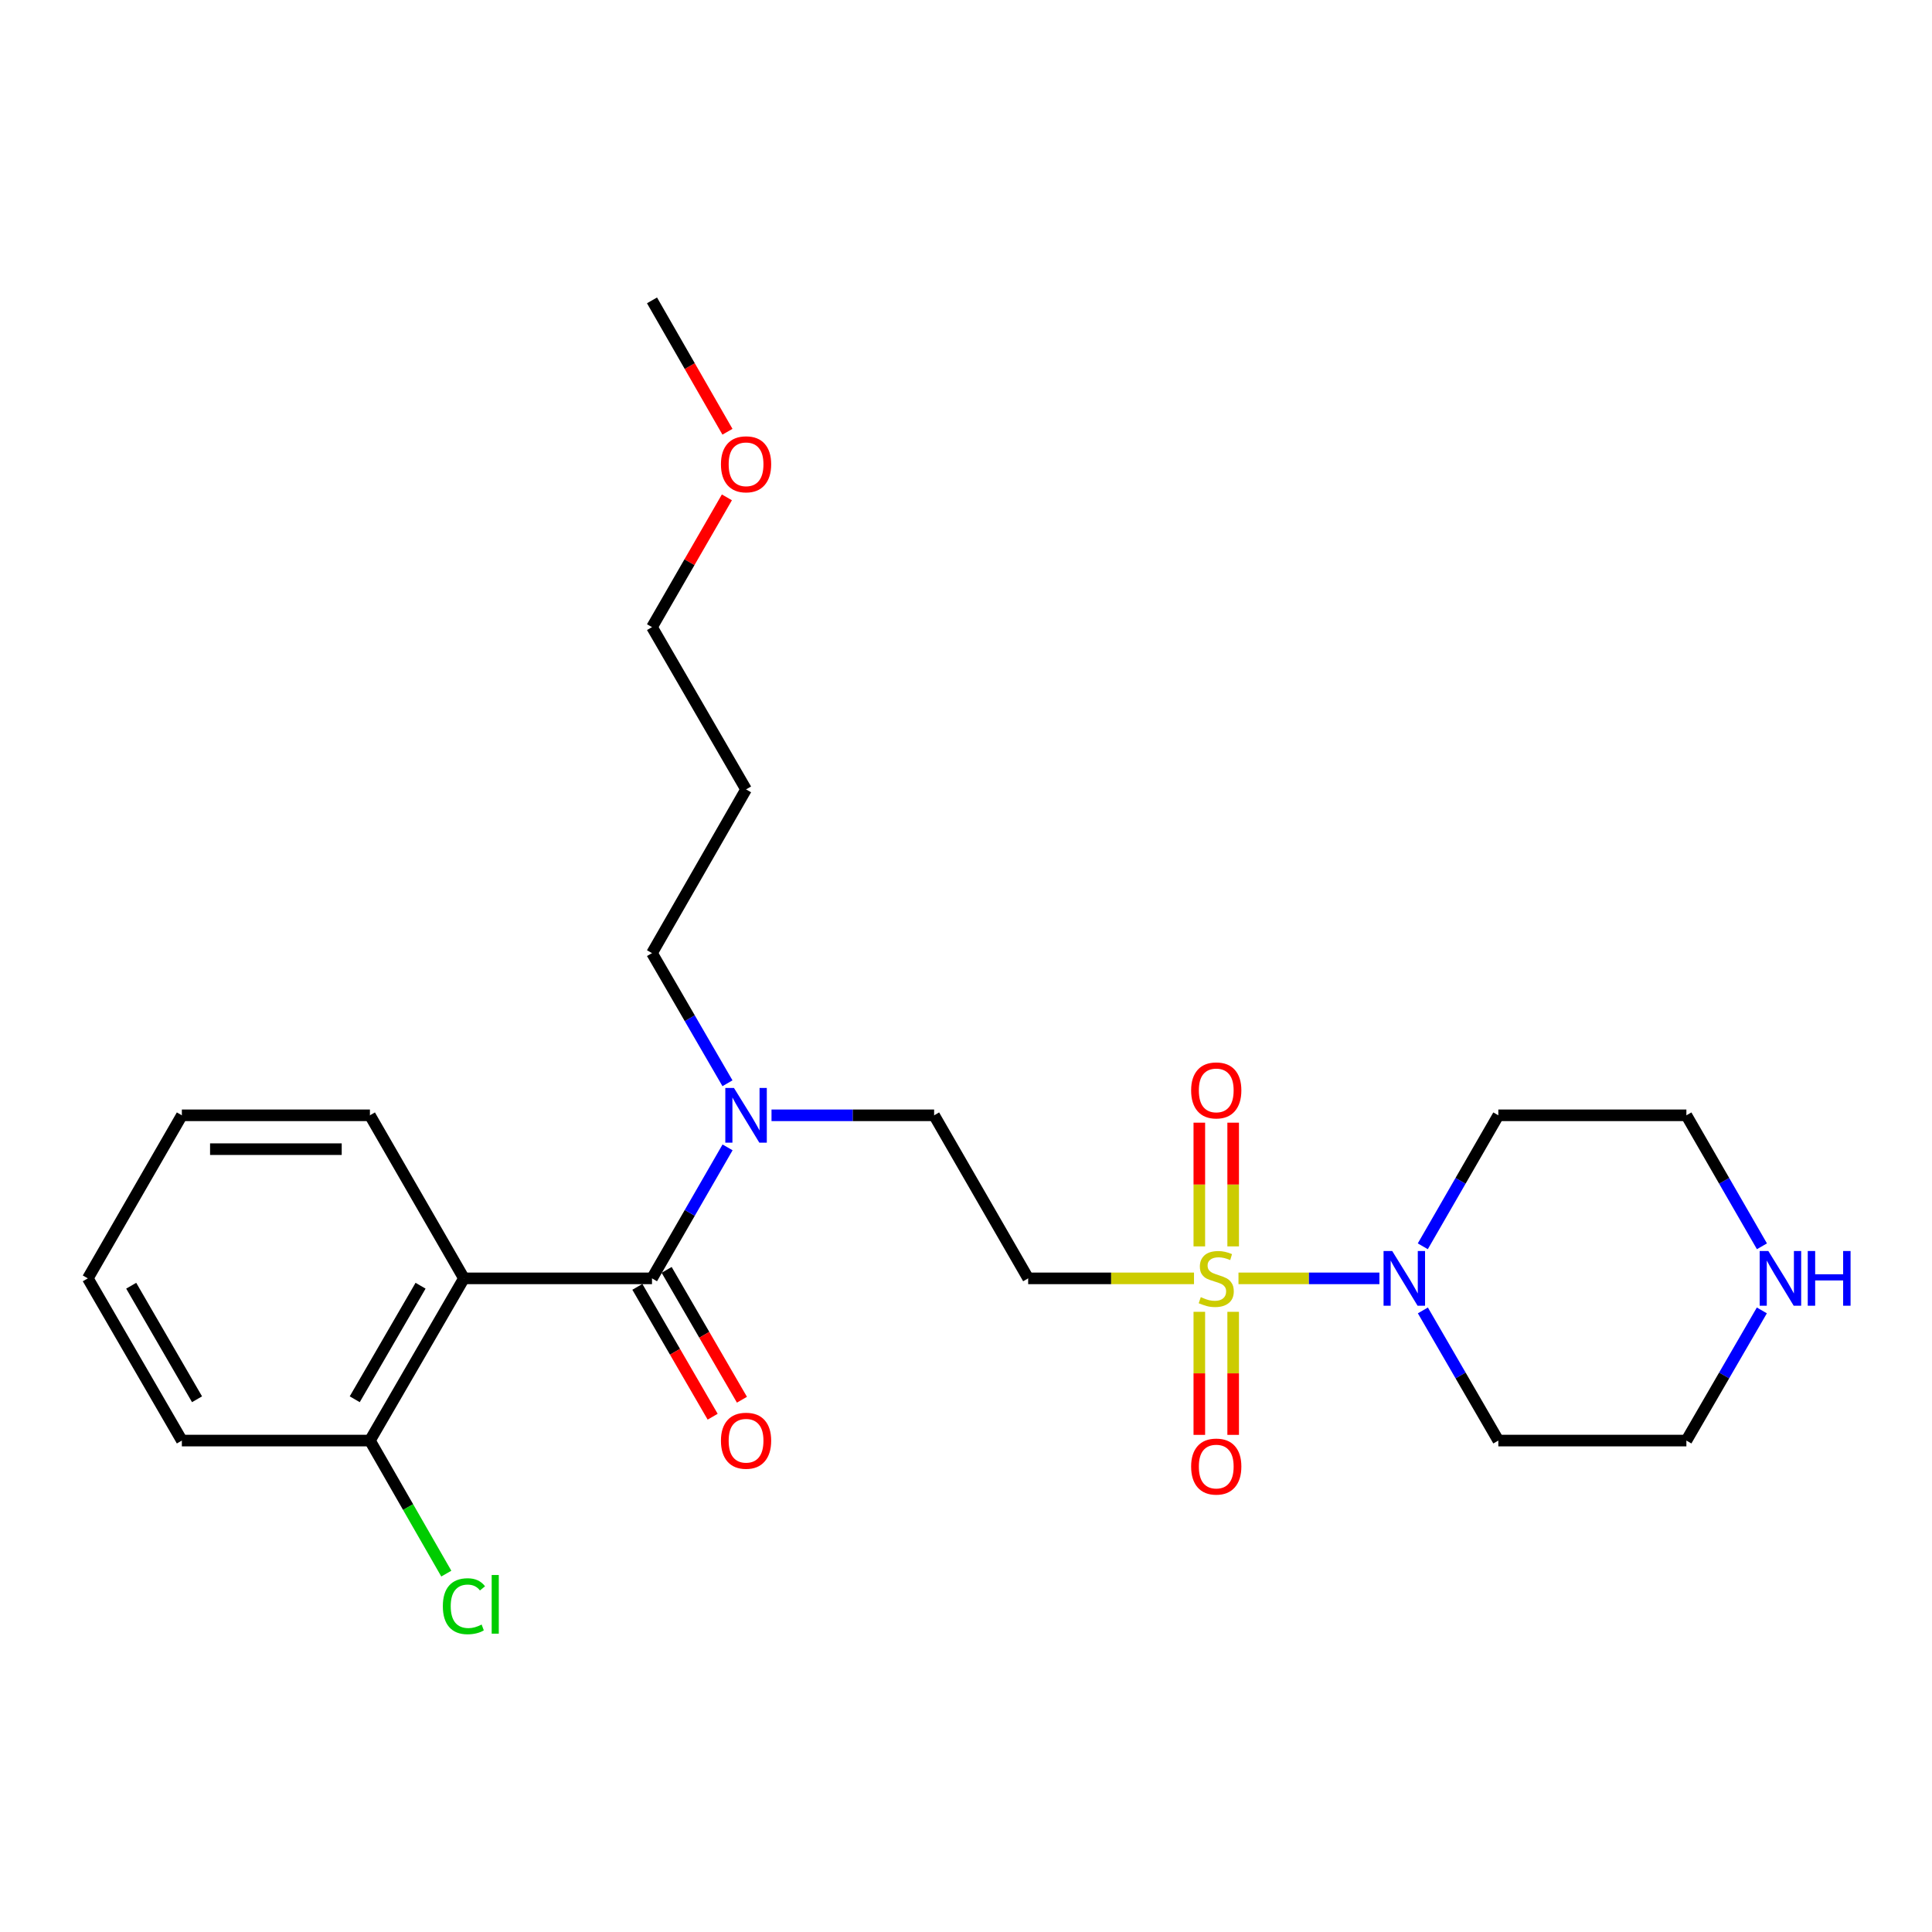 <?xml version='1.0' encoding='iso-8859-1'?>
<svg version='1.1' baseProfile='full'
              xmlns='http://www.w3.org/2000/svg'
                      xmlns:rdkit='http://www.rdkit.org/xml'
                      xmlns:xlink='http://www.w3.org/1999/xlink'
                  xml:space='preserve'
width='1000px' height='1000px' viewBox='0 0 1000 1000'>
<!-- END OF HEADER -->
<rect style='opacity:1.0;fill:#FFFFFF;stroke:none' width='1000' height='1000' x='0' y='0'> </rect>
<path class='bond-2' d='M 641.039,661.679 L 677.51,661.679' style='fill:none;fill-rule:evenodd;stroke:#CCCC00;stroke-width:6px;stroke-linecap:butt;stroke-linejoin:miter;stroke-opacity:1' />
<path class='bond-2' d='M 677.51,661.679 L 713.981,661.679' style='fill:none;fill-rule:evenodd;stroke:#0000FF;stroke-width:6px;stroke-linecap:butt;stroke-linejoin:miter;stroke-opacity:1' />
<path class='bond-3' d='M 618.012,661.679 L 575.094,661.679' style='fill:none;fill-rule:evenodd;stroke:#CCCC00;stroke-width:6px;stroke-linecap:butt;stroke-linejoin:miter;stroke-opacity:1' />
<path class='bond-3' d='M 575.094,661.679 L 532.176,661.679' style='fill:none;fill-rule:evenodd;stroke:#000000;stroke-width:6px;stroke-linecap:butt;stroke-linejoin:miter;stroke-opacity:1' />
<path class='bond-5' d='M 620.766,678.992 L 620.766,710.841' style='fill:none;fill-rule:evenodd;stroke:#CCCC00;stroke-width:6px;stroke-linecap:butt;stroke-linejoin:miter;stroke-opacity:1' />
<path class='bond-5' d='M 620.766,710.841 L 620.766,742.689' style='fill:none;fill-rule:evenodd;stroke:#FF0000;stroke-width:6px;stroke-linecap:butt;stroke-linejoin:miter;stroke-opacity:1' />
<path class='bond-5' d='M 638.286,678.992 L 638.286,710.841' style='fill:none;fill-rule:evenodd;stroke:#CCCC00;stroke-width:6px;stroke-linecap:butt;stroke-linejoin:miter;stroke-opacity:1' />
<path class='bond-5' d='M 638.286,710.841 L 638.286,742.689' style='fill:none;fill-rule:evenodd;stroke:#FF0000;stroke-width:6px;stroke-linecap:butt;stroke-linejoin:miter;stroke-opacity:1' />
<path class='bond-6' d='M 638.286,645.125 L 638.286,613.107' style='fill:none;fill-rule:evenodd;stroke:#CCCC00;stroke-width:6px;stroke-linecap:butt;stroke-linejoin:miter;stroke-opacity:1' />
<path class='bond-6' d='M 638.286,613.107 L 638.286,581.09' style='fill:none;fill-rule:evenodd;stroke:#FF0000;stroke-width:6px;stroke-linecap:butt;stroke-linejoin:miter;stroke-opacity:1' />
<path class='bond-6' d='M 620.766,645.125 L 620.766,613.107' style='fill:none;fill-rule:evenodd;stroke:#CCCC00;stroke-width:6px;stroke-linecap:butt;stroke-linejoin:miter;stroke-opacity:1' />
<path class='bond-6' d='M 620.766,613.107 L 620.766,581.09' style='fill:none;fill-rule:evenodd;stroke:#FF0000;stroke-width:6px;stroke-linecap:butt;stroke-linejoin:miter;stroke-opacity:1' />
<path class='bond-0' d='M 337.476,661.679 L 357.031,627.779' style='fill:none;fill-rule:evenodd;stroke:#000000;stroke-width:6px;stroke-linecap:butt;stroke-linejoin:miter;stroke-opacity:1' />
<path class='bond-0' d='M 357.031,627.779 L 376.587,593.879' style='fill:none;fill-rule:evenodd;stroke:#0000FF;stroke-width:6px;stroke-linecap:butt;stroke-linejoin:miter;stroke-opacity:1' />
<path class='bond-1' d='M 337.476,661.679 L 240.135,661.679' style='fill:none;fill-rule:evenodd;stroke:#000000;stroke-width:6px;stroke-linecap:butt;stroke-linejoin:miter;stroke-opacity:1' />
<path class='bond-8' d='M 329.898,666.073 L 349.385,699.679' style='fill:none;fill-rule:evenodd;stroke:#000000;stroke-width:6px;stroke-linecap:butt;stroke-linejoin:miter;stroke-opacity:1' />
<path class='bond-8' d='M 349.385,699.679 L 368.872,733.284' style='fill:none;fill-rule:evenodd;stroke:#FF0000;stroke-width:6px;stroke-linecap:butt;stroke-linejoin:miter;stroke-opacity:1' />
<path class='bond-8' d='M 345.053,657.285 L 364.541,690.89' style='fill:none;fill-rule:evenodd;stroke:#000000;stroke-width:6px;stroke-linecap:butt;stroke-linejoin:miter;stroke-opacity:1' />
<path class='bond-8' d='M 364.541,690.89 L 384.028,724.496' style='fill:none;fill-rule:evenodd;stroke:#FF0000;stroke-width:6px;stroke-linecap:butt;stroke-linejoin:miter;stroke-opacity:1' />
<path class='bond-7' d='M 240.135,661.679 L 191.47,745.636' style='fill:none;fill-rule:evenodd;stroke:#000000;stroke-width:6px;stroke-linecap:butt;stroke-linejoin:miter;stroke-opacity:1' />
<path class='bond-7' d='M 217.678,665.487 L 183.612,724.257' style='fill:none;fill-rule:evenodd;stroke:#000000;stroke-width:6px;stroke-linecap:butt;stroke-linejoin:miter;stroke-opacity:1' />
<path class='bond-14' d='M 240.135,661.679 L 191.47,577.283' style='fill:none;fill-rule:evenodd;stroke:#000000;stroke-width:6px;stroke-linecap:butt;stroke-linejoin:miter;stroke-opacity:1' />
<path class='bond-11' d='M 736.436,645.083 L 755.984,611.183' style='fill:none;fill-rule:evenodd;stroke:#0000FF;stroke-width:6px;stroke-linecap:butt;stroke-linejoin:miter;stroke-opacity:1' />
<path class='bond-11' d='M 755.984,611.183 L 775.532,577.283' style='fill:none;fill-rule:evenodd;stroke:#000000;stroke-width:6px;stroke-linecap:butt;stroke-linejoin:miter;stroke-opacity:1' />
<path class='bond-12' d='M 736.48,678.265 L 756.006,711.951' style='fill:none;fill-rule:evenodd;stroke:#0000FF;stroke-width:6px;stroke-linecap:butt;stroke-linejoin:miter;stroke-opacity:1' />
<path class='bond-12' d='M 756.006,711.951 L 775.532,745.636' style='fill:none;fill-rule:evenodd;stroke:#000000;stroke-width:6px;stroke-linecap:butt;stroke-linejoin:miter;stroke-opacity:1' />
<path class='bond-9' d='M 532.176,661.679 L 483.501,577.283' style='fill:none;fill-rule:evenodd;stroke:#000000;stroke-width:6px;stroke-linecap:butt;stroke-linejoin:miter;stroke-opacity:1' />
<path class='bond-4' d='M 399.334,577.283 L 441.417,577.283' style='fill:none;fill-rule:evenodd;stroke:#0000FF;stroke-width:6px;stroke-linecap:butt;stroke-linejoin:miter;stroke-opacity:1' />
<path class='bond-4' d='M 441.417,577.283 L 483.501,577.283' style='fill:none;fill-rule:evenodd;stroke:#000000;stroke-width:6px;stroke-linecap:butt;stroke-linejoin:miter;stroke-opacity:1' />
<path class='bond-18' d='M 376.541,560.697 L 357.009,527.017' style='fill:none;fill-rule:evenodd;stroke:#0000FF;stroke-width:6px;stroke-linecap:butt;stroke-linejoin:miter;stroke-opacity:1' />
<path class='bond-18' d='M 357.009,527.017 L 337.476,493.336' style='fill:none;fill-rule:evenodd;stroke:#000000;stroke-width:6px;stroke-linecap:butt;stroke-linejoin:miter;stroke-opacity:1' />
<path class='bond-13' d='M 191.47,745.636 L 211.237,780.067' style='fill:none;fill-rule:evenodd;stroke:#000000;stroke-width:6px;stroke-linecap:butt;stroke-linejoin:miter;stroke-opacity:1' />
<path class='bond-13' d='M 211.237,780.067 L 231.005,814.498' style='fill:none;fill-rule:evenodd;stroke:#00CC00;stroke-width:6px;stroke-linecap:butt;stroke-linejoin:miter;stroke-opacity:1' />
<path class='bond-20' d='M 191.47,745.636 L 94.13,745.636' style='fill:none;fill-rule:evenodd;stroke:#000000;stroke-width:6px;stroke-linecap:butt;stroke-linejoin:miter;stroke-opacity:1' />
<path class='bond-10' d='M 911.931,678.265 L 892.401,711.951' style='fill:none;fill-rule:evenodd;stroke:#0000FF;stroke-width:6px;stroke-linecap:butt;stroke-linejoin:miter;stroke-opacity:1' />
<path class='bond-10' d='M 892.401,711.951 L 872.872,745.636' style='fill:none;fill-rule:evenodd;stroke:#000000;stroke-width:6px;stroke-linecap:butt;stroke-linejoin:miter;stroke-opacity:1' />
<path class='bond-25' d='M 911.975,645.083 L 892.424,611.183' style='fill:none;fill-rule:evenodd;stroke:#0000FF;stroke-width:6px;stroke-linecap:butt;stroke-linejoin:miter;stroke-opacity:1' />
<path class='bond-25' d='M 892.424,611.183 L 872.872,577.283' style='fill:none;fill-rule:evenodd;stroke:#000000;stroke-width:6px;stroke-linecap:butt;stroke-linejoin:miter;stroke-opacity:1' />
<path class='bond-17' d='M 775.532,577.283 L 872.872,577.283' style='fill:none;fill-rule:evenodd;stroke:#000000;stroke-width:6px;stroke-linecap:butt;stroke-linejoin:miter;stroke-opacity:1' />
<path class='bond-16' d='M 775.532,745.636 L 872.872,745.636' style='fill:none;fill-rule:evenodd;stroke:#000000;stroke-width:6px;stroke-linecap:butt;stroke-linejoin:miter;stroke-opacity:1' />
<path class='bond-23' d='M 191.47,577.283 L 94.13,577.283' style='fill:none;fill-rule:evenodd;stroke:#000000;stroke-width:6px;stroke-linecap:butt;stroke-linejoin:miter;stroke-opacity:1' />
<path class='bond-23' d='M 176.869,594.803 L 108.731,594.803' style='fill:none;fill-rule:evenodd;stroke:#000000;stroke-width:6px;stroke-linecap:butt;stroke-linejoin:miter;stroke-opacity:1' />
<path class='bond-15' d='M 386.16,408.59 L 337.476,493.336' style='fill:none;fill-rule:evenodd;stroke:#000000;stroke-width:6px;stroke-linecap:butt;stroke-linejoin:miter;stroke-opacity:1' />
<path class='bond-21' d='M 386.16,408.59 L 337.476,324.603' style='fill:none;fill-rule:evenodd;stroke:#000000;stroke-width:6px;stroke-linecap:butt;stroke-linejoin:miter;stroke-opacity:1' />
<path class='bond-19' d='M 376.238,257.432 L 356.857,291.018' style='fill:none;fill-rule:evenodd;stroke:#FF0000;stroke-width:6px;stroke-linecap:butt;stroke-linejoin:miter;stroke-opacity:1' />
<path class='bond-19' d='M 356.857,291.018 L 337.476,324.603' style='fill:none;fill-rule:evenodd;stroke:#000000;stroke-width:6px;stroke-linecap:butt;stroke-linejoin:miter;stroke-opacity:1' />
<path class='bond-22' d='M 376.532,223.473 L 357.004,189.473' style='fill:none;fill-rule:evenodd;stroke:#FF0000;stroke-width:6px;stroke-linecap:butt;stroke-linejoin:miter;stroke-opacity:1' />
<path class='bond-22' d='M 357.004,189.473 L 337.476,155.472' style='fill:none;fill-rule:evenodd;stroke:#000000;stroke-width:6px;stroke-linecap:butt;stroke-linejoin:miter;stroke-opacity:1' />
<path class='bond-26' d='M 94.13,745.636 L 45.455,661.679' style='fill:none;fill-rule:evenodd;stroke:#000000;stroke-width:6px;stroke-linecap:butt;stroke-linejoin:miter;stroke-opacity:1' />
<path class='bond-26' d='M 101.985,724.255 L 67.912,665.485' style='fill:none;fill-rule:evenodd;stroke:#000000;stroke-width:6px;stroke-linecap:butt;stroke-linejoin:miter;stroke-opacity:1' />
<path class='bond-24' d='M 94.13,577.283 L 45.455,661.679' style='fill:none;fill-rule:evenodd;stroke:#000000;stroke-width:6px;stroke-linecap:butt;stroke-linejoin:miter;stroke-opacity:1' />
<path  class='atom-0' d='M 621.526 671.399
Q 621.846 671.519, 623.166 672.079
Q 624.486 672.639, 625.926 672.999
Q 627.406 673.319, 628.846 673.319
Q 631.526 673.319, 633.086 672.039
Q 634.646 670.719, 634.646 668.439
Q 634.646 666.879, 633.846 665.919
Q 633.086 664.959, 631.886 664.439
Q 630.686 663.919, 628.686 663.319
Q 626.166 662.559, 624.646 661.839
Q 623.166 661.119, 622.086 659.599
Q 621.046 658.079, 621.046 655.519
Q 621.046 651.959, 623.446 649.759
Q 625.886 647.559, 630.686 647.559
Q 633.966 647.559, 637.686 649.119
L 636.766 652.199
Q 633.366 650.799, 630.806 650.799
Q 628.046 650.799, 626.526 651.959
Q 625.006 653.079, 625.046 655.039
Q 625.046 656.559, 625.806 657.479
Q 626.606 658.399, 627.726 658.919
Q 628.886 659.439, 630.806 660.039
Q 633.366 660.839, 634.886 661.639
Q 636.406 662.439, 637.486 664.079
Q 638.606 665.679, 638.606 668.439
Q 638.606 672.359, 635.966 674.479
Q 633.366 676.559, 629.006 676.559
Q 626.486 676.559, 624.566 675.999
Q 622.686 675.479, 620.446 674.559
L 621.526 671.399
' fill='#CCCC00'/>
<path  class='atom-3' d='M 720.606 647.519
L 729.886 662.519
Q 730.806 663.999, 732.286 666.679
Q 733.766 669.359, 733.846 669.519
L 733.846 647.519
L 737.606 647.519
L 737.606 675.839
L 733.726 675.839
L 723.766 659.439
Q 722.606 657.519, 721.366 655.319
Q 720.166 653.119, 719.806 652.439
L 719.806 675.839
L 716.126 675.839
L 716.126 647.519
L 720.606 647.519
' fill='#0000FF'/>
<path  class='atom-5' d='M 379.9 563.123
L 389.18 578.123
Q 390.1 579.603, 391.58 582.283
Q 393.06 584.963, 393.14 585.123
L 393.14 563.123
L 396.9 563.123
L 396.9 591.443
L 393.02 591.443
L 383.06 575.043
Q 381.9 573.123, 380.66 570.923
Q 379.46 568.723, 379.1 568.043
L 379.1 591.443
L 375.42 591.443
L 375.42 563.123
L 379.9 563.123
' fill='#0000FF'/>
<path  class='atom-6' d='M 616.526 759.089
Q 616.526 752.289, 619.886 748.489
Q 623.246 744.689, 629.526 744.689
Q 635.806 744.689, 639.166 748.489
Q 642.526 752.289, 642.526 759.089
Q 642.526 765.969, 639.126 769.889
Q 635.726 773.769, 629.526 773.769
Q 623.286 773.769, 619.886 769.889
Q 616.526 766.009, 616.526 759.089
M 629.526 770.569
Q 633.846 770.569, 636.166 767.689
Q 638.526 764.769, 638.526 759.089
Q 638.526 753.529, 636.166 750.729
Q 633.846 747.889, 629.526 747.889
Q 625.206 747.889, 622.846 750.689
Q 620.526 753.489, 620.526 759.089
Q 620.526 764.809, 622.846 767.689
Q 625.206 770.569, 629.526 770.569
' fill='#FF0000'/>
<path  class='atom-7' d='M 616.526 564.389
Q 616.526 557.589, 619.886 553.789
Q 623.246 549.989, 629.526 549.989
Q 635.806 549.989, 639.166 553.789
Q 642.526 557.589, 642.526 564.389
Q 642.526 571.269, 639.126 575.189
Q 635.726 579.069, 629.526 579.069
Q 623.286 579.069, 619.886 575.189
Q 616.526 571.309, 616.526 564.389
M 629.526 575.869
Q 633.846 575.869, 636.166 572.989
Q 638.526 570.069, 638.526 564.389
Q 638.526 558.829, 636.166 556.029
Q 633.846 553.189, 629.526 553.189
Q 625.206 553.189, 622.846 555.989
Q 620.526 558.789, 620.526 564.389
Q 620.526 570.109, 622.846 572.989
Q 625.206 575.869, 629.526 575.869
' fill='#FF0000'/>
<path  class='atom-9' d='M 373.16 745.716
Q 373.16 738.916, 376.52 735.116
Q 379.88 731.316, 386.16 731.316
Q 392.44 731.316, 395.8 735.116
Q 399.16 738.916, 399.16 745.716
Q 399.16 752.596, 395.76 756.516
Q 392.36 760.396, 386.16 760.396
Q 379.92 760.396, 376.52 756.516
Q 373.16 752.636, 373.16 745.716
M 386.16 757.196
Q 390.48 757.196, 392.8 754.316
Q 395.16 751.396, 395.16 745.716
Q 395.16 740.156, 392.8 737.356
Q 390.48 734.516, 386.16 734.516
Q 381.84 734.516, 379.48 737.316
Q 377.16 740.116, 377.16 745.716
Q 377.16 751.436, 379.48 754.316
Q 381.84 757.196, 386.16 757.196
' fill='#FF0000'/>
<path  class='atom-11' d='M 915.287 647.519
L 924.567 662.519
Q 925.487 663.999, 926.967 666.679
Q 928.447 669.359, 928.527 669.519
L 928.527 647.519
L 932.287 647.519
L 932.287 675.839
L 928.407 675.839
L 918.447 659.439
Q 917.287 657.519, 916.047 655.319
Q 914.847 653.119, 914.487 652.439
L 914.487 675.839
L 910.807 675.839
L 910.807 647.519
L 915.287 647.519
' fill='#0000FF'/>
<path  class='atom-11' d='M 935.687 647.519
L 939.527 647.519
L 939.527 659.559
L 954.007 659.559
L 954.007 647.519
L 957.847 647.519
L 957.847 675.839
L 954.007 675.839
L 954.007 662.759
L 939.527 662.759
L 939.527 675.839
L 935.687 675.839
L 935.687 647.519
' fill='#0000FF'/>
<path  class='atom-14' d='M 229.215 831.381
Q 229.215 824.341, 232.495 820.661
Q 235.815 816.941, 242.095 816.941
Q 247.935 816.941, 251.055 821.061
L 248.415 823.221
Q 246.135 820.221, 242.095 820.221
Q 237.815 820.221, 235.535 823.101
Q 233.295 825.941, 233.295 831.381
Q 233.295 836.981, 235.615 839.861
Q 237.975 842.741, 242.535 842.741
Q 245.655 842.741, 249.295 840.861
L 250.415 843.861
Q 248.935 844.821, 246.695 845.381
Q 244.455 845.941, 241.975 845.941
Q 235.815 845.941, 232.495 842.181
Q 229.215 838.421, 229.215 831.381
' fill='#00CC00'/>
<path  class='atom-14' d='M 254.495 815.221
L 258.175 815.221
L 258.175 845.581
L 254.495 845.581
L 254.495 815.221
' fill='#00CC00'/>
<path  class='atom-20' d='M 373.16 240.317
Q 373.16 233.517, 376.52 229.717
Q 379.88 225.917, 386.16 225.917
Q 392.44 225.917, 395.8 229.717
Q 399.16 233.517, 399.16 240.317
Q 399.16 247.197, 395.76 251.117
Q 392.36 254.997, 386.16 254.997
Q 379.92 254.997, 376.52 251.117
Q 373.16 247.237, 373.16 240.317
M 386.16 251.797
Q 390.48 251.797, 392.8 248.917
Q 395.16 245.997, 395.16 240.317
Q 395.16 234.757, 392.8 231.957
Q 390.48 229.117, 386.16 229.117
Q 381.84 229.117, 379.48 231.917
Q 377.16 234.717, 377.16 240.317
Q 377.16 246.037, 379.48 248.917
Q 381.84 251.797, 386.16 251.797
' fill='#FF0000'/>
</svg>
